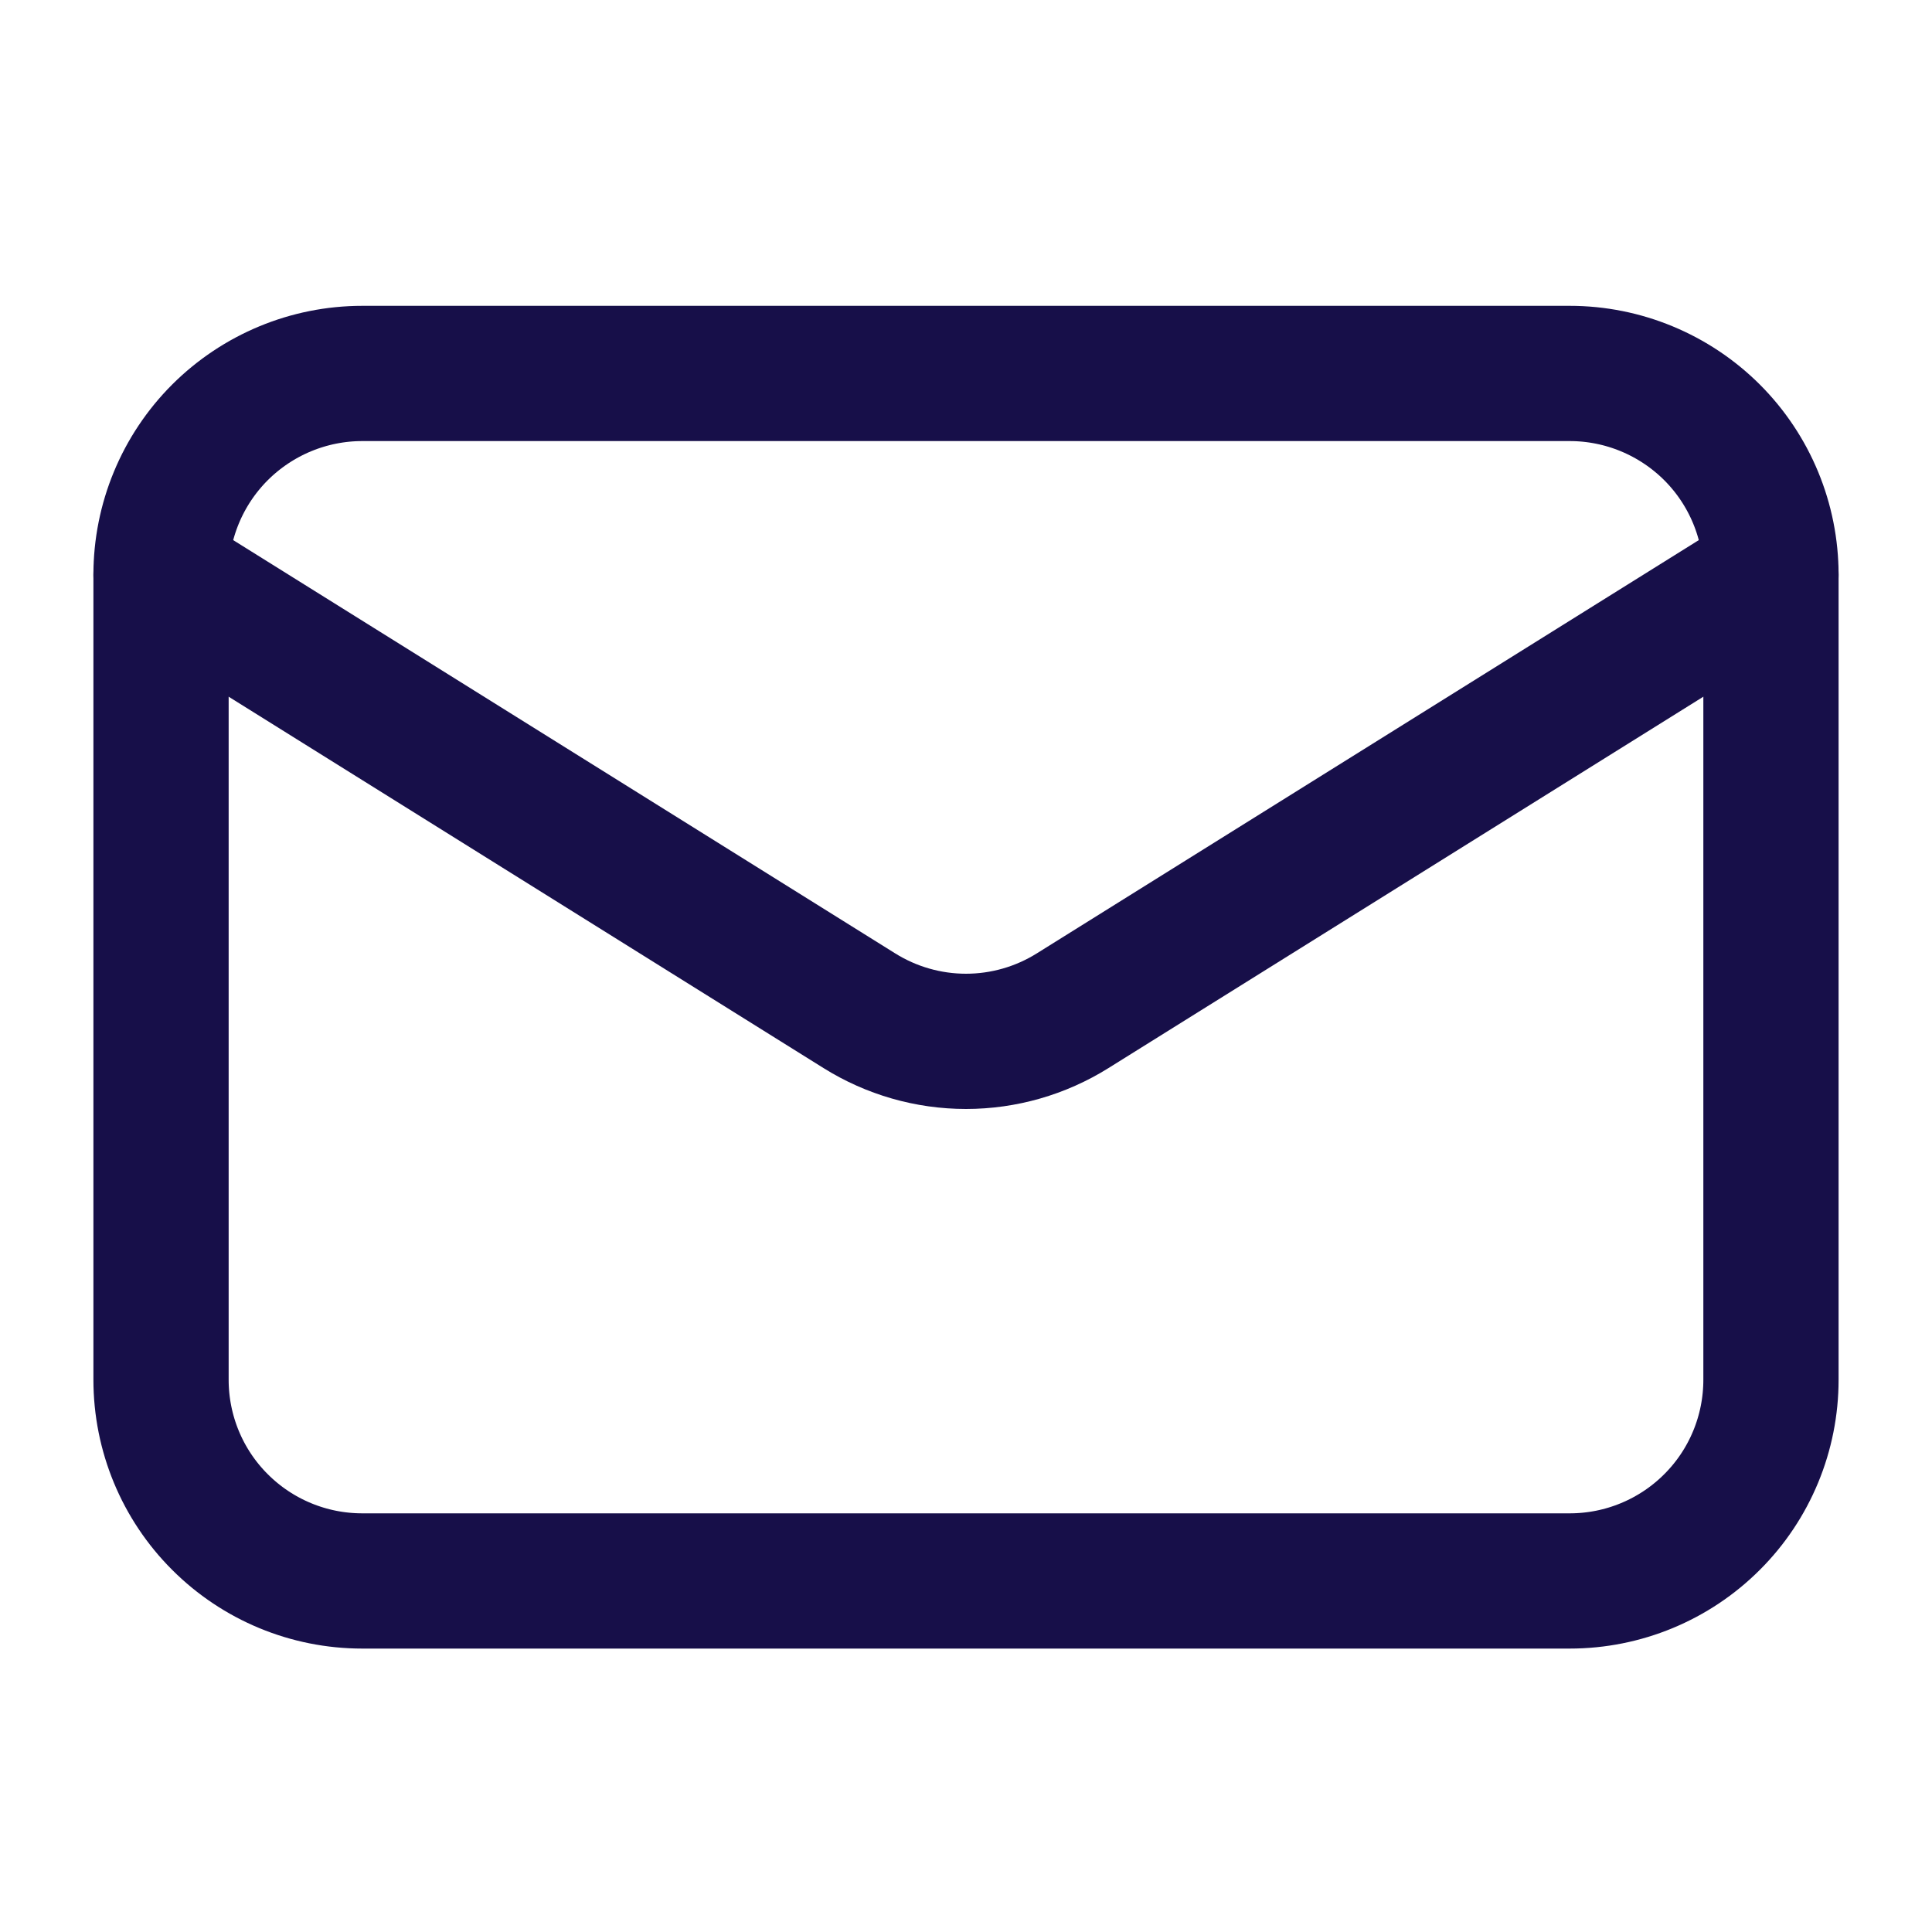 <svg width="20" height="20" viewBox="0 0 20 20" fill="none" xmlns="http://www.w3.org/2000/svg">
<path d="M18.333 5.95V14.283C18.333 14.836 18.114 15.366 17.723 15.756C17.332 16.147 16.802 16.366 16.25 16.366H3.75C3.197 16.366 2.668 16.147 2.277 15.756C1.886 15.366 1.667 14.836 1.667 14.283V5.95" stroke="#170F49" stroke-width="1.4" stroke-linecap="round" stroke-linejoin="round"/>
<path d="M18.333 5.95C18.333 5.397 18.114 4.867 17.723 4.476C17.332 4.086 16.802 3.866 16.25 3.866H3.75C3.197 3.866 2.668 4.086 2.277 4.476C1.886 4.867 1.667 5.397 1.667 5.95L8.896 10.463C9.227 10.67 9.61 10.78 10 10.78C10.39 10.78 10.773 10.67 11.104 10.463L18.333 5.95Z" stroke="#170F49" stroke-width="1.4" stroke-linecap="round" stroke-linejoin="round"/>
</svg>
